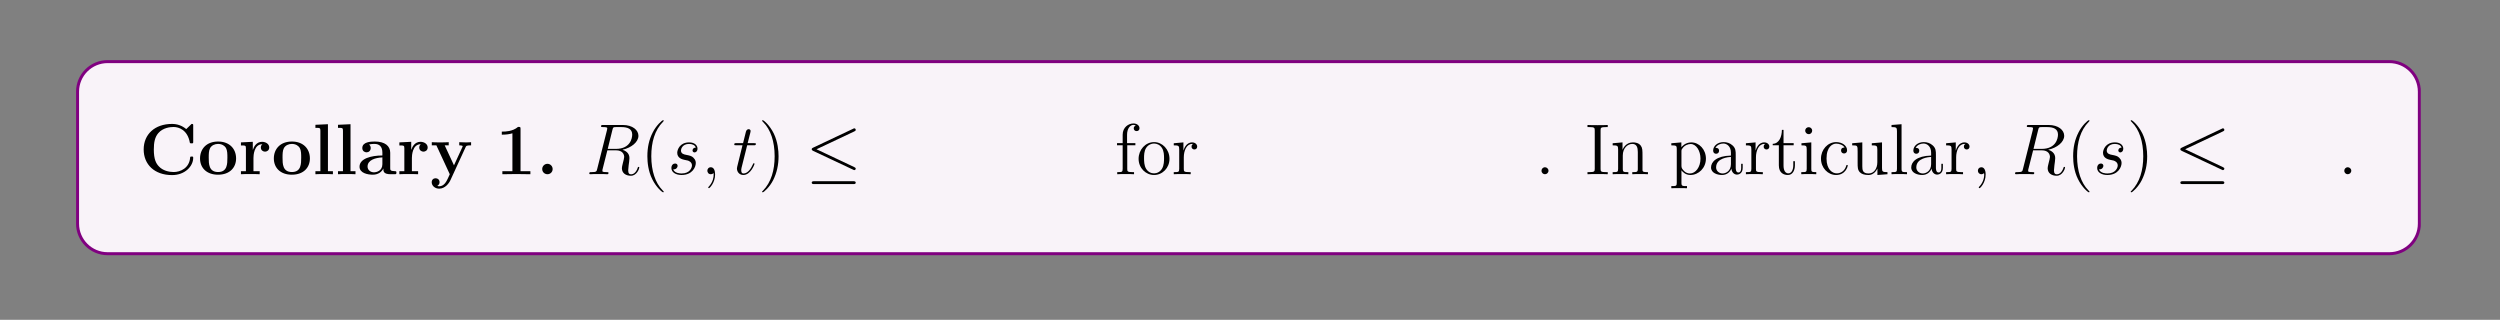 <?xml version="1.0" encoding="UTF-8"?>
<svg xmlns="http://www.w3.org/2000/svg" xmlns:xlink="http://www.w3.org/1999/xlink" width="408.468" height="52.256" viewBox="0 0 408.468 52.256">
<rect x="0" y="0" width="408.468" height="52.256" fill="#808080" stroke="none"/>
<defs>
<g>
<g id="glyph-0-0">
<path d="M 8.828 -2.688 C 8.828 -2.891 8.75 -2.891 8.578 -2.891 C 8.453 -2.891 8.344 -2.891 8.328 -2.766 C 8.219 -0.984 6.703 -0.359 5.641 -0.359 C 4.875 -0.359 3.844 -0.578 3.188 -1.312 C 2.766 -1.766 2.391 -2.422 2.391 -4.047 C 2.391 -5.203 2.562 -6.062 3.125 -6.719 C 3.875 -7.594 5.047 -7.719 5.625 -7.719 C 6.5 -7.719 7.922 -7.219 8.281 -5.141 C 8.312 -5.047 8.406 -5.047 8.547 -5.047 C 8.828 -5.047 8.828 -5.062 8.828 -5.344 L 8.828 -7.922 C 8.828 -8.188 8.828 -8.219 8.562 -8.219 L 7.688 -7.375 C 7.016 -7.938 6.234 -8.219 5.359 -8.219 C 2.547 -8.219 0.734 -6.516 0.734 -4.047 C 0.734 -1.609 2.484 0.141 5.375 0.141 C 7.469 0.141 8.828 -1.297 8.828 -2.688 Z M 8.828 -2.688 "/>
</g>
<g id="glyph-0-1">
<path d="M 6.25 -2.578 C 6.25 -4.172 5.156 -5.344 3.312 -5.344 C 1.391 -5.344 0.359 -4.109 0.359 -2.578 C 0.359 -1.031 1.453 0.078 3.297 0.078 C 5.219 0.078 6.25 -1.094 6.25 -2.578 Z M 4.828 -2.703 C 4.828 -1.719 4.828 -0.359 3.312 -0.359 C 1.781 -0.359 1.781 -1.734 1.781 -2.703 C 1.781 -3.25 1.781 -3.844 2 -4.266 C 2.266 -4.734 2.797 -4.953 3.297 -4.953 C 3.969 -4.953 4.391 -4.625 4.594 -4.297 C 4.828 -3.875 4.828 -3.266 4.828 -2.703 Z M 4.828 -2.703 "/>
</g>
<g id="glyph-0-2">
<path d="M 5.031 -4.375 C 5.031 -4.969 4.422 -5.297 3.859 -5.297 C 2.922 -5.297 2.516 -4.484 2.359 -4 L 2.344 -4 L 2.344 -5.297 L 0.406 -5.203 L 0.406 -4.703 C 1.141 -4.703 1.219 -4.703 1.219 -4.234 L 1.219 -0.5 L 0.406 -0.5 L 0.406 0 C 0.688 -0.031 1.562 -0.031 1.891 -0.031 C 2.234 -0.031 3.188 -0.031 3.469 0 L 3.469 -0.5 L 2.453 -0.5 L 2.453 -2.656 C 2.453 -3.047 2.531 -4.906 3.906 -4.906 C 3.75 -4.781 3.656 -4.578 3.656 -4.375 C 3.656 -3.891 4.047 -3.688 4.344 -3.688 C 4.641 -3.688 5.031 -3.891 5.031 -4.375 Z M 5.031 -4.375 "/>
</g>
<g id="glyph-0-3">
<path d="M 3.375 0 L 3.375 -0.5 L 2.562 -0.5 L 2.562 -8.172 L 0.516 -8.078 L 0.516 -7.578 C 1.25 -7.578 1.328 -7.578 1.328 -7.109 L 1.328 -0.5 L 0.516 -0.5 L 0.516 0 C 0.797 -0.031 1.625 -0.031 1.938 -0.031 C 2.266 -0.031 3.094 -0.031 3.375 0 Z M 3.375 0 "/>
</g>
<g id="glyph-0-4">
<path d="M 6.375 -0.266 C 6.375 -0.5 6.266 -0.5 6.109 -0.5 C 5.359 -0.516 5.359 -0.703 5.359 -0.984 L 5.359 -3.516 C 5.359 -4.609 4.5 -5.344 2.844 -5.344 C 2.172 -5.344 0.797 -5.281 0.797 -4.281 C 0.797 -3.797 1.172 -3.578 1.484 -3.578 C 1.844 -3.578 2.172 -3.828 2.172 -4.281 C 2.172 -4.5 2.094 -4.719 1.891 -4.844 C 2.281 -4.953 2.562 -4.953 2.797 -4.953 C 3.594 -4.953 4.078 -4.5 4.078 -3.531 L 4.078 -3.062 C 2.219 -3.062 0.344 -2.547 0.344 -1.234 C 0.344 -0.172 1.703 0.078 2.516 0.078 C 3.422 0.078 4 -0.422 4.234 -0.938 C 4.234 -0.5 4.234 0 5.438 0 L 6.031 0 C 6.281 0 6.375 0 6.375 -0.266 Z M 4.078 -1.641 C 4.078 -0.531 3.094 -0.312 2.703 -0.312 C 2.125 -0.312 1.656 -0.703 1.656 -1.25 C 1.656 -2.328 2.922 -2.688 4.078 -2.75 Z M 4.078 -1.641 "/>
</g>
<g id="glyph-0-5">
<path d="M 6.703 -4.719 L 6.703 -5.234 C 6.297 -5.203 6.25 -5.203 5.766 -5.203 L 4.766 -5.234 L 4.766 -4.719 C 4.766 -4.719 5.328 -4.719 5.328 -4.578 C 5.328 -4.531 5.297 -4.469 5.281 -4.438 L 3.906 -1.453 L 2.391 -4.719 L 3.047 -4.719 L 3.047 -5.234 C 2.75 -5.203 1.953 -5.203 1.625 -5.203 C 1.281 -5.203 0.594 -5.203 0.281 -5.234 L 0.281 -4.719 L 1.031 -4.719 L 3.219 0 C 3.156 0.141 3 0.484 2.938 0.625 C 2.688 1.156 2.312 1.969 1.484 1.969 C 1.438 1.969 1.297 1.969 1.172 1.891 C 1.188 1.891 1.547 1.75 1.547 1.297 C 1.547 0.906 1.266 0.656 0.906 0.656 C 0.547 0.656 0.266 0.906 0.266 1.312 C 0.266 1.859 0.781 2.359 1.484 2.359 C 2.453 2.359 3.094 1.484 3.328 0.969 L 5.828 -4.469 C 5.906 -4.625 5.953 -4.719 6.703 -4.719 Z M 6.703 -4.719 "/>
</g>
<g id="glyph-0-6">
<path d="M 5.688 0 L 5.688 -0.5 L 4.078 -0.5 L 4.078 -7.391 C 4.078 -7.734 4.047 -7.734 3.672 -7.734 C 2.797 -6.969 1.5 -6.969 1.234 -6.969 L 1.016 -6.969 L 1.016 -6.469 L 1.234 -6.469 C 1.656 -6.469 2.281 -6.531 2.75 -6.688 L 2.75 -0.5 L 1.109 -0.5 L 1.109 0 L 3.391 -0.031 Z M 5.688 0 "/>
</g>
<g id="glyph-0-7">
<path d="M 2.688 -0.844 C 2.688 -1.328 2.297 -1.703 1.844 -1.703 C 1.375 -1.703 0.984 -1.328 0.984 -0.844 C 0.984 -0.359 1.375 0 1.844 0 C 2.297 0 2.688 -0.359 2.688 -0.844 Z M 2.688 -0.844 "/>
</g>
<g id="glyph-1-0">
<path d="M 4.328 -7.25 C 4.438 -7.688 4.484 -7.703 4.953 -7.703 L 5.797 -7.703 C 6.812 -7.703 7.562 -7.406 7.562 -6.484 C 7.562 -5.875 7.25 -4.141 4.891 -4.141 L 3.562 -4.141 Z M 5.969 -4 C 7.438 -4.328 8.578 -5.266 8.578 -6.281 C 8.578 -7.203 7.641 -8.047 6.016 -8.047 L 2.812 -8.047 C 2.578 -8.047 2.469 -8.047 2.469 -7.828 C 2.469 -7.703 2.562 -7.703 2.781 -7.703 C 3.484 -7.703 3.484 -7.609 3.484 -7.484 C 3.484 -7.453 3.484 -7.391 3.438 -7.203 L 1.844 -0.875 C 1.75 -0.453 1.719 -0.344 0.906 -0.344 C 0.641 -0.344 0.547 -0.344 0.547 -0.125 C 0.547 0 0.688 0 0.719 0 C 0.938 0 1.172 -0.031 1.406 -0.031 L 2.797 -0.031 C 3 -0.031 3.25 0 3.469 0 C 3.562 0 3.688 0 3.688 -0.219 C 3.688 -0.344 3.578 -0.344 3.406 -0.344 C 2.688 -0.344 2.688 -0.438 2.688 -0.547 C 2.688 -0.562 2.688 -0.641 2.703 -0.75 L 3.5 -3.906 L 4.906 -3.906 C 6.031 -3.906 6.25 -3.203 6.25 -2.812 C 6.25 -2.641 6.125 -2.172 6.047 -1.875 C 5.922 -1.328 5.875 -1.203 5.875 -0.984 C 5.875 -0.141 6.562 0.25 7.344 0.25 C 8.312 0.25 8.719 -0.922 8.719 -1.078 C 8.719 -1.172 8.656 -1.203 8.594 -1.203 C 8.5 -1.203 8.469 -1.125 8.453 -1.031 C 8.172 -0.203 7.688 0.016 7.391 0.016 C 7.094 0.016 6.906 -0.125 6.906 -0.641 C 6.906 -0.938 7.047 -2 7.062 -2.062 C 7.109 -2.5 7.109 -2.547 7.109 -2.641 C 7.109 -3.5 6.422 -3.859 5.969 -4 Z M 5.969 -4 "/>
</g>
<g id="glyph-1-1">
<path d="M 2.688 -2.359 C 2.891 -2.328 3.203 -2.25 3.281 -2.234 C 3.422 -2.188 3.953 -2 3.953 -1.438 C 3.953 -1.078 3.625 -0.125 2.266 -0.125 C 2.016 -0.125 1.125 -0.156 0.891 -0.797 C 1.359 -0.75 1.609 -1.109 1.609 -1.359 C 1.609 -1.609 1.438 -1.75 1.203 -1.75 C 0.938 -1.75 0.594 -1.547 0.594 -1.016 C 0.594 -0.312 1.312 0.125 2.25 0.125 C 4.047 0.125 4.578 -1.203 4.578 -1.812 C 4.578 -1.984 4.578 -2.328 4.188 -2.703 C 3.906 -2.984 3.609 -3.047 2.984 -3.172 C 2.656 -3.234 2.156 -3.344 2.156 -3.875 C 2.156 -4.109 2.375 -4.953 3.484 -4.953 C 3.984 -4.953 4.469 -4.766 4.578 -4.344 C 4.062 -4.344 4.047 -3.906 4.047 -3.891 C 4.047 -3.641 4.266 -3.562 4.375 -3.562 C 4.531 -3.562 4.859 -3.703 4.859 -4.188 C 4.859 -4.688 4.422 -5.203 3.5 -5.203 C 1.953 -5.203 1.547 -3.984 1.547 -3.5 C 1.547 -2.609 2.422 -2.422 2.688 -2.359 Z M 2.688 -2.359 "/>
</g>
<g id="glyph-1-2">
<path d="M 2.297 0.047 C 2.297 -0.641 2.078 -1.141 1.594 -1.141 C 1.219 -1.141 1.031 -0.844 1.031 -0.578 C 1.031 -0.312 1.203 0 1.609 0 C 1.75 0 1.891 -0.047 1.984 -0.156 C 2.016 -0.172 2.031 -0.172 2.031 -0.172 C 2.062 -0.172 2.062 -0.016 2.062 0.047 C 2.062 0.438 1.984 1.203 1.312 1.969 C 1.172 2.109 1.172 2.125 1.172 2.156 C 1.172 2.219 1.234 2.281 1.297 2.281 C 1.391 2.281 2.297 1.406 2.297 0.047 Z M 2.297 0.047 "/>
</g>
<g id="glyph-1-3">
<path d="M 2.375 -4.734 L 3.453 -4.734 C 3.672 -4.734 3.797 -4.734 3.797 -4.953 C 3.797 -5.078 3.719 -5.078 3.484 -5.078 L 2.453 -5.078 L 2.891 -6.797 C 2.938 -6.969 2.938 -6.984 2.938 -7.062 C 2.938 -7.25 2.781 -7.359 2.625 -7.359 C 2.531 -7.359 2.266 -7.328 2.172 -6.953 L 1.703 -5.078 L 0.594 -5.078 C 0.359 -5.078 0.266 -5.078 0.266 -4.859 C 0.266 -4.734 0.344 -4.734 0.562 -4.734 L 1.609 -4.734 L 0.844 -1.625 C 0.75 -1.219 0.703 -1.094 0.703 -0.938 C 0.703 -0.391 1.094 0.125 1.75 0.125 C 2.938 0.125 3.578 -1.609 3.578 -1.688 C 3.578 -1.75 3.531 -1.797 3.469 -1.797 C 3.438 -1.797 3.391 -1.797 3.375 -1.75 C 3.359 -1.734 3.344 -1.719 3.266 -1.531 C 3.016 -0.938 2.469 -0.125 1.797 -0.125 C 1.438 -0.125 1.406 -0.406 1.406 -0.672 C 1.406 -0.688 1.406 -0.906 1.453 -1.047 Z M 2.375 -4.734 "/>
</g>
<g id="glyph-2-0">
<path d="M 3.828 2.859 C 3.828 2.828 3.828 2.797 3.625 2.609 C 2.453 1.406 1.797 -0.531 1.797 -2.938 C 1.797 -5.219 2.344 -7.188 3.719 -8.578 C 3.828 -8.688 3.828 -8.703 3.828 -8.734 C 3.828 -8.812 3.766 -8.828 3.719 -8.828 C 3.562 -8.828 2.609 -7.984 2.031 -6.828 C 1.422 -5.641 1.156 -4.375 1.156 -2.938 C 1.156 -1.891 1.312 -0.484 1.938 0.781 C 2.625 2.188 3.594 2.953 3.719 2.953 C 3.766 2.953 3.828 2.938 3.828 2.859 Z M 3.828 2.859 "/>
</g>
<g id="glyph-2-1">
<path d="M 3.328 -2.938 C 3.328 -3.828 3.203 -5.297 2.547 -6.656 C 1.844 -8.062 0.891 -8.828 0.75 -8.828 C 0.703 -8.828 0.641 -8.812 0.641 -8.734 C 0.641 -8.703 0.641 -8.688 0.844 -8.484 C 2.031 -7.297 2.688 -5.344 2.688 -2.938 C 2.688 -0.656 2.125 1.312 0.766 2.703 C 0.641 2.797 0.641 2.828 0.641 2.859 C 0.641 2.938 0.703 2.953 0.75 2.953 C 0.906 2.953 1.875 2.109 2.453 0.953 C 3.047 -0.25 3.328 -1.516 3.328 -2.938 Z M 3.328 -2.938 "/>
</g>
<g id="glyph-2-2">
<path d="M 5.188 -1.984 L 4.922 -1.984 C 4.891 -1.781 4.797 -1.125 4.672 -0.938 C 4.594 -0.844 3.922 -0.844 3.562 -0.844 L 1.391 -0.844 C 1.703 -1.109 2.422 -1.859 2.734 -2.141 C 4.531 -3.797 5.188 -4.406 5.188 -5.578 C 5.188 -6.922 4.109 -7.828 2.75 -7.828 C 1.375 -7.828 0.578 -6.672 0.578 -5.656 C 0.578 -5.047 1.094 -5.047 1.125 -5.047 C 1.375 -5.047 1.688 -5.234 1.688 -5.609 C 1.688 -5.938 1.453 -6.156 1.125 -6.156 C 1.031 -6.156 1 -6.156 0.969 -6.156 C 1.188 -6.953 1.828 -7.5 2.594 -7.5 C 3.594 -7.5 4.203 -6.656 4.203 -5.578 C 4.203 -4.578 3.625 -3.703 2.953 -2.938 L 0.578 -0.281 L 0.578 0 L 4.875 0 Z M 5.188 -1.984 "/>
</g>
<g id="glyph-3-0">
<path d="M 7.953 -7 C 8.078 -7.062 8.172 -7.109 8.172 -7.25 C 8.172 -7.391 8.078 -7.5 7.938 -7.5 C 7.875 -7.5 7.781 -7.453 7.734 -7.422 L 1.219 -4.344 C 1.016 -4.25 0.984 -4.172 0.984 -4.078 C 0.984 -3.969 1.047 -3.891 1.219 -3.812 L 7.734 -0.75 C 7.875 -0.672 7.906 -0.672 7.938 -0.672 C 8.062 -0.672 8.172 -0.781 8.172 -0.906 C 8.172 -1.016 8.125 -1.078 7.922 -1.172 L 1.766 -4.078 Z M 7.766 1.609 C 7.969 1.609 8.172 1.609 8.172 1.375 C 8.172 1.141 7.922 1.141 7.75 1.141 L 1.406 1.141 C 1.219 1.141 0.984 1.141 0.984 1.375 C 0.984 1.609 1.188 1.609 1.391 1.609 Z M 7.766 1.609 "/>
</g>
<g id="glyph-3-1">
<path d="M 7.938 -3.812 C 8.109 -3.891 8.172 -3.969 8.172 -4.078 C 8.172 -4.188 8.125 -4.266 7.938 -4.344 L 1.453 -7.406 C 1.281 -7.5 1.234 -7.5 1.219 -7.5 C 1.078 -7.5 0.984 -7.391 0.984 -7.25 C 0.984 -7.109 1.078 -7.062 1.203 -7 L 7.391 -4.094 L 1.219 -1.172 C 0.984 -1.078 0.984 -0.984 0.984 -0.906 C 0.984 -0.781 1.078 -0.672 1.219 -0.672 C 1.25 -0.672 1.266 -0.672 1.422 -0.75 Z M 7.766 1.609 C 7.969 1.609 8.172 1.609 8.172 1.375 C 8.172 1.141 7.922 1.141 7.75 1.141 L 1.406 1.141 C 1.219 1.141 0.984 1.141 0.984 1.375 C 0.984 1.609 1.188 1.609 1.391 1.609 Z M 7.766 1.609 "/>
</g>
<g id="glyph-4-0">
<path d="M 4.859 13.531 C 4.859 13.484 4.844 13.469 4.812 13.438 C 4.281 12.859 3.469 11.906 2.984 9.984 C 2.703 8.906 2.609 7.688 2.609 6.594 C 2.609 3.5 3.344 1.328 4.766 -0.203 C 4.859 -0.312 4.859 -0.328 4.859 -0.359 C 4.859 -0.469 4.766 -0.469 4.719 -0.469 C 4.547 -0.469 3.906 0.234 3.766 0.406 C 2.562 1.844 1.797 3.953 1.797 6.578 C 1.797 8.266 2.078 10.625 3.625 12.625 C 3.75 12.766 4.516 13.656 4.719 13.656 C 4.766 13.656 4.859 13.656 4.859 13.531 Z M 4.859 13.531 "/>
</g>
<g id="glyph-4-1">
<path d="M 3.594 6.594 C 3.594 4.922 3.297 2.562 1.75 0.562 C 1.641 0.422 0.875 -0.469 0.656 -0.469 C 0.594 -0.469 0.516 -0.453 0.516 -0.359 C 0.516 -0.312 0.547 -0.266 0.594 -0.234 C 1.156 0.375 1.922 1.328 2.406 3.203 C 2.672 4.281 2.781 5.484 2.781 6.578 C 2.781 7.781 2.672 8.984 2.375 10.125 C 1.922 11.781 1.219 12.719 0.625 13.391 C 0.516 13.484 0.516 13.516 0.516 13.531 C 0.516 13.625 0.594 13.656 0.656 13.656 C 0.844 13.656 1.484 12.938 1.625 12.766 C 2.828 11.344 3.594 9.219 3.594 6.594 Z M 3.594 6.594 "/>
</g>
<g id="glyph-5-0">
<path d="M 3.172 -2.953 C 2.984 -2.922 2.828 -2.781 2.828 -2.578 C 2.828 -2.438 2.922 -2.344 3.094 -2.344 C 3.203 -2.344 3.453 -2.422 3.453 -2.781 C 3.453 -3.266 2.938 -3.469 2.453 -3.469 C 1.406 -3.469 1.062 -2.719 1.062 -2.312 C 1.062 -2.234 1.062 -1.953 1.359 -1.734 C 1.547 -1.594 1.672 -1.578 2.078 -1.5 C 2.359 -1.438 2.812 -1.359 2.812 -0.953 C 2.812 -0.75 2.656 -0.484 2.438 -0.344 C 2.141 -0.156 1.766 -0.141 1.641 -0.141 C 1.453 -0.141 0.906 -0.172 0.719 -0.484 C 1.109 -0.5 1.172 -0.828 1.172 -0.922 C 1.172 -1.156 0.953 -1.203 0.859 -1.203 C 0.734 -1.203 0.422 -1.109 0.422 -0.688 C 0.422 -0.219 0.906 0.078 1.641 0.078 C 3 0.078 3.297 -0.891 3.297 -1.219 C 3.297 -1.922 2.516 -2.078 2.234 -2.125 C 1.859 -2.203 1.547 -2.25 1.547 -2.578 C 1.547 -2.734 1.688 -3.25 2.438 -3.25 C 2.75 -3.25 3.047 -3.156 3.172 -2.953 Z M 3.172 -2.953 "/>
</g>
<g id="glyph-5-1">
<path d="M 1.734 -3.125 L 2.5 -3.125 C 2.656 -3.125 2.75 -3.125 2.75 -3.281 C 2.75 -3.391 2.656 -3.391 2.516 -3.391 L 1.797 -3.391 L 2.078 -4.5 C 2.109 -4.625 2.109 -4.656 2.109 -4.672 C 2.109 -4.828 1.984 -4.906 1.859 -4.906 C 1.594 -4.906 1.531 -4.703 1.453 -4.344 L 1.203 -3.391 L 0.453 -3.391 C 0.297 -3.391 0.203 -3.391 0.203 -3.234 C 0.203 -3.125 0.297 -3.125 0.438 -3.125 L 1.141 -3.125 L 0.672 -1.234 C 0.625 -1.047 0.547 -0.766 0.547 -0.656 C 0.547 -0.188 0.938 0.078 1.359 0.078 C 2.188 0.078 2.672 -1.031 2.672 -1.125 C 2.672 -1.203 2.594 -1.219 2.547 -1.219 C 2.469 -1.219 2.453 -1.188 2.406 -1.078 C 2.25 -0.703 1.859 -0.141 1.375 -0.141 C 1.203 -0.141 1.109 -0.25 1.109 -0.516 C 1.109 -0.656 1.141 -0.75 1.156 -0.844 Z M 1.734 -3.125 "/>
</g>
<g id="glyph-6-0">
<path d="M 3.422 -1.781 L 5.734 -1.781 C 5.844 -1.781 6.016 -1.781 6.016 -1.969 C 6.016 -2.141 5.844 -2.141 5.734 -2.141 L 3.422 -2.141 L 3.422 -4.469 C 3.422 -4.578 3.422 -4.75 3.25 -4.75 C 3.062 -4.75 3.062 -4.578 3.062 -4.469 L 3.062 -2.141 L 0.75 -2.141 C 0.641 -2.141 0.469 -2.141 0.469 -1.969 C 0.469 -1.781 0.641 -1.781 0.75 -1.781 L 3.062 -1.781 L 3.062 0.531 C 3.062 0.641 3.062 0.812 3.25 0.812 C 3.422 0.812 3.422 0.641 3.422 0.531 Z M 3.422 -1.781 "/>
</g>
<g id="glyph-6-1">
<path d="M 2.219 -1.609 C 2.344 -1.719 2.672 -1.984 2.797 -2.094 C 3.281 -2.531 3.75 -2.969 3.75 -3.688 C 3.75 -4.625 2.969 -5.219 1.984 -5.219 C 1.031 -5.219 0.422 -4.516 0.422 -3.812 C 0.422 -3.422 0.719 -3.375 0.828 -3.375 C 1 -3.375 1.234 -3.484 1.234 -3.781 C 1.234 -4.203 0.844 -4.203 0.75 -4.203 C 0.984 -4.766 1.516 -4.969 1.891 -4.969 C 2.625 -4.969 3 -4.344 3 -3.688 C 3 -2.875 2.422 -2.266 1.5 -1.328 L 0.516 -0.297 C 0.422 -0.219 0.422 -0.203 0.422 0 L 3.516 0 L 3.75 -1.406 L 3.5 -1.406 C 3.484 -1.25 3.422 -0.859 3.328 -0.703 C 3.281 -0.641 2.688 -0.641 2.547 -0.641 L 1.156 -0.641 Z M 2.219 -1.609 "/>
</g>
<g id="glyph-6-2">
<path d="M 2.469 -5 C 2.469 -5.219 2.453 -5.219 2.234 -5.219 C 1.922 -4.906 1.5 -4.719 0.75 -4.719 L 0.75 -4.469 C 0.969 -4.469 1.391 -4.469 1.844 -4.672 L 1.844 -0.641 C 1.844 -0.359 1.828 -0.266 1.078 -0.266 L 0.797 -0.266 L 0.797 0 C 1.125 -0.031 1.797 -0.031 2.156 -0.031 C 2.5 -0.031 3.188 -0.031 3.516 0 L 3.516 -0.266 L 3.234 -0.266 C 2.484 -0.266 2.469 -0.359 2.469 -0.641 Z M 2.469 -5 "/>
</g>
<g id="glyph-7-0">
<path d="M 5.5 -1.781 C 5.625 -1.781 5.797 -1.781 5.797 -1.969 C 5.797 -2.141 5.625 -2.141 5.5 -2.141 L 0.984 -2.141 C 0.859 -2.141 0.688 -2.141 0.688 -1.969 C 0.688 -1.781 0.859 -1.781 0.984 -1.781 Z M 5.5 -1.781 "/>
</g>
<g id="glyph-8-0">
<path d="M 4.031 -7.516 C 4.031 -7.953 3.609 -8.297 3.047 -8.297 C 2.219 -8.297 1.281 -7.656 1.281 -6.453 L 1.281 -5.078 L 0.359 -5.078 L 0.359 -4.734 L 1.281 -4.734 L 1.281 -0.875 C 1.281 -0.344 1.156 -0.344 0.391 -0.344 L 0.391 0 C 0.719 -0.031 1.359 -0.031 1.719 -0.031 C 2.031 -0.031 2.875 -0.031 3.141 0 L 3.141 -0.344 L 2.906 -0.344 C 2.047 -0.344 2.031 -0.469 2.031 -0.891 L 2.031 -4.734 L 3.359 -4.734 L 3.359 -5.078 L 2 -5.078 L 2 -6.453 C 2 -7.516 2.547 -8.062 3.031 -8.062 C 3.125 -8.062 3.297 -8.031 3.438 -7.969 C 3.391 -7.953 3.094 -7.844 3.094 -7.5 C 3.094 -7.234 3.281 -7.047 3.562 -7.047 C 3.844 -7.047 4.031 -7.234 4.031 -7.516 Z M 4.031 -7.516 "/>
</g>
<g id="glyph-8-1">
<path d="M 5.406 -2.516 C 5.406 -4.047 4.25 -5.25 2.891 -5.25 C 1.469 -5.25 0.359 -4 0.359 -2.516 C 0.359 -1.016 1.531 0.125 2.875 0.125 C 4.266 0.125 5.406 -1.031 5.406 -2.516 Z M 4.516 -2.625 C 4.516 -2.219 4.516 -1.484 4.203 -0.938 C 3.875 -0.359 3.328 -0.141 2.891 -0.141 C 2.453 -0.141 1.922 -0.328 1.578 -0.906 C 1.266 -1.438 1.25 -2.125 1.25 -2.625 C 1.25 -3.078 1.25 -3.797 1.609 -4.328 C 1.938 -4.828 2.469 -5.016 2.875 -5.016 C 3.328 -5.016 3.828 -4.812 4.141 -4.344 C 4.516 -3.812 4.516 -3.062 4.516 -2.625 Z M 4.516 -2.625 "/>
</g>
<g id="glyph-8-2">
<path d="M 4.156 -4.516 C 4.156 -4.859 3.844 -5.203 3.328 -5.203 C 2.328 -5.203 1.984 -4.109 1.922 -3.891 L 1.906 -3.891 L 1.906 -5.203 L 0.328 -5.062 L 0.328 -4.719 C 1.125 -4.719 1.219 -4.641 1.219 -4.062 L 1.219 -0.875 C 1.219 -0.344 1.094 -0.344 0.328 -0.344 L 0.328 0 C 0.656 -0.031 1.312 -0.031 1.656 -0.031 C 1.984 -0.031 2.812 -0.031 3.094 0 L 3.094 -0.344 L 2.844 -0.344 C 1.984 -0.344 1.969 -0.469 1.969 -0.891 L 1.969 -2.75 C 1.969 -3.891 2.438 -4.953 3.344 -4.953 C 3.438 -4.953 3.469 -4.953 3.516 -4.953 C 3.422 -4.906 3.234 -4.828 3.234 -4.516 C 3.234 -4.172 3.5 -4.047 3.688 -4.047 C 3.922 -4.047 4.156 -4.188 4.156 -4.516 Z M 4.156 -4.516 "/>
</g>
<g id="glyph-8-3">
<path d="M 5.578 -1.047 L 5.578 -1.703 L 5.328 -1.703 L 5.328 -1.047 C 5.328 -0.375 5.047 -0.281 4.875 -0.281 C 4.438 -0.281 4.438 -0.906 4.438 -1.078 L 4.438 -3.141 C 4.438 -3.781 4.438 -4.25 3.906 -4.719 C 3.5 -5.094 2.969 -5.25 2.453 -5.25 C 1.484 -5.25 0.75 -4.625 0.75 -3.859 C 0.75 -3.516 0.969 -3.344 1.234 -3.344 C 1.516 -3.344 1.719 -3.547 1.719 -3.828 C 1.719 -4.312 1.297 -4.312 1.125 -4.312 C 1.391 -4.812 1.953 -5.016 2.422 -5.016 C 2.969 -5.016 3.656 -4.578 3.656 -3.516 L 3.656 -3.047 C 1.297 -3 0.406 -2.016 0.406 -1.109 C 0.406 -0.172 1.484 0.125 2.203 0.125 C 2.984 0.125 3.516 -0.359 3.734 -0.922 C 3.781 -0.359 4.141 0.062 4.656 0.062 C 4.906 0.062 5.578 -0.109 5.578 -1.047 Z M 3.656 -1.656 C 3.656 -0.5 2.797 -0.125 2.297 -0.125 C 1.719 -0.125 1.234 -0.547 1.234 -1.109 C 1.234 -2.656 3.234 -2.797 3.656 -2.828 Z M 3.656 -1.656 "/>
</g>
<g id="glyph-8-4">
<path d="M 2.922 0 L 2.922 -0.344 C 2.172 -0.344 2.031 -0.344 2.031 -0.875 L 2.031 -8.172 L 0.391 -8.047 L 0.391 -7.703 C 1.188 -7.703 1.281 -7.625 1.281 -7.047 L 1.281 -0.875 C 1.281 -0.344 1.156 -0.344 0.391 -0.344 L 0.391 0 C 0.719 -0.031 1.297 -0.031 1.656 -0.031 C 2 -0.031 2.594 -0.031 2.922 0 Z M 2.922 0 "/>
</g>
<g id="glyph-8-5">
<path d="M 2.172 -0.578 C 2.172 -0.891 1.891 -1.141 1.609 -1.141 C 1.266 -1.141 1.031 -0.875 1.031 -0.578 C 1.031 -0.219 1.312 0 1.594 0 C 1.906 0 2.172 -0.25 2.172 -0.578 Z M 2.172 -0.578 "/>
</g>
<g id="glyph-8-6">
<path d="M 3.734 0 L 3.734 -0.344 L 3.469 -0.344 C 2.594 -0.344 2.562 -0.453 2.562 -0.891 L 2.562 -7.156 C 2.562 -7.594 2.594 -7.703 3.469 -7.703 L 3.734 -7.703 L 3.734 -8.047 C 3.453 -8.016 2.438 -8.016 2.078 -8.016 C 1.734 -8.016 0.703 -8.016 0.422 -8.047 L 0.422 -7.703 L 0.688 -7.703 C 1.562 -7.703 1.609 -7.594 1.609 -7.156 L 1.609 -0.891 C 1.609 -0.453 1.562 -0.344 0.688 -0.344 L 0.422 -0.344 L 0.422 0 C 0.703 -0.031 1.719 -0.031 2.078 -0.031 C 2.422 -0.031 3.453 -0.031 3.734 0 Z M 3.734 0 "/>
</g>
<g id="glyph-8-7">
<path d="M 6.141 0 L 6.141 -0.344 C 5.547 -0.344 5.25 -0.344 5.25 -0.688 L 5.25 -2.859 C 5.25 -3.953 5.25 -4.281 4.969 -4.672 C 4.625 -5.125 4.078 -5.203 3.672 -5.203 C 2.531 -5.203 2.078 -4.219 1.984 -3.984 L 1.984 -5.203 L 0.375 -5.062 L 0.375 -4.719 C 1.172 -4.719 1.266 -4.641 1.266 -4.062 L 1.266 -0.875 C 1.266 -0.344 1.141 -0.344 0.375 -0.344 L 0.375 0 C 0.688 -0.031 1.312 -0.031 1.656 -0.031 C 1.984 -0.031 2.625 -0.031 2.938 0 L 2.938 -0.344 C 2.172 -0.344 2.031 -0.344 2.031 -0.875 L 2.031 -3.062 C 2.031 -4.297 2.844 -4.953 3.578 -4.953 C 4.312 -4.953 4.484 -4.359 4.484 -3.641 L 4.484 -0.875 C 4.484 -0.344 4.344 -0.344 3.578 -0.344 L 3.578 0 C 3.891 -0.031 4.531 -0.031 4.859 -0.031 C 5.203 -0.031 5.828 -0.031 6.141 0 Z M 6.141 0 "/>
</g>
<g id="glyph-8-8">
<path d="M 5.984 -2.547 C 5.984 -4.047 4.875 -5.203 3.594 -5.203 C 2.562 -5.203 2 -4.453 1.969 -4.406 L 1.969 -5.203 L 0.328 -5.062 L 0.328 -4.719 C 1.156 -4.719 1.219 -4.641 1.219 -4.125 L 1.219 1.406 C 1.219 1.938 1.094 1.938 0.328 1.938 L 0.328 2.281 C 0.641 2.266 1.266 2.266 1.609 2.266 C 1.938 2.266 2.578 2.266 2.891 2.281 L 2.891 1.938 C 2.125 1.938 1.984 1.938 1.984 1.406 L 1.984 -0.641 C 2.203 -0.344 2.688 0.125 3.438 0.125 C 4.797 0.125 5.984 -1.031 5.984 -2.547 Z M 5.094 -2.547 C 5.094 -1.141 4.281 -0.125 3.375 -0.125 C 3.016 -0.125 2.672 -0.266 2.438 -0.5 C 2.172 -0.766 1.984 -1 1.984 -1.328 L 1.984 -3.766 C 1.984 -3.984 1.984 -4 2.125 -4.188 C 2.469 -4.719 3.047 -4.938 3.5 -4.938 C 4.375 -4.938 5.094 -3.859 5.094 -2.547 Z M 5.094 -2.547 "/>
</g>
<g id="glyph-8-9">
<path d="M 3.844 -1.453 L 3.844 -2.125 L 3.578 -2.125 L 3.578 -1.484 C 3.578 -0.641 3.234 -0.141 2.781 -0.141 C 1.984 -0.141 1.984 -1.234 1.984 -1.438 L 1.984 -4.734 L 3.641 -4.734 L 3.641 -5.078 L 1.984 -5.078 L 1.984 -7.25 L 1.719 -7.25 C 1.703 -6.141 1.281 -5 0.219 -4.969 L 0.219 -4.734 L 1.219 -4.734 L 1.219 -1.453 C 1.219 -0.156 2.078 0.125 2.703 0.125 C 3.453 0.125 3.844 -0.609 3.844 -1.453 Z M 3.844 -1.453 "/>
</g>
<g id="glyph-8-10">
<path d="M 2.844 0 L 2.844 -0.344 C 2.078 -0.344 2.031 -0.406 2.031 -0.859 L 2.031 -5.203 L 0.422 -5.062 L 0.422 -4.719 C 1.172 -4.719 1.281 -4.656 1.281 -4.078 L 1.281 -0.875 C 1.281 -0.344 1.156 -0.344 0.391 -0.344 L 0.391 0 C 0.719 -0.031 1.281 -0.031 1.625 -0.031 C 1.75 -0.031 2.438 -0.031 2.844 0 Z M 2.172 -7.109 C 2.172 -7.469 1.891 -7.688 1.609 -7.688 C 1.281 -7.688 1.031 -7.438 1.031 -7.109 C 1.031 -6.812 1.297 -6.547 1.609 -6.547 C 1.953 -6.547 2.172 -6.828 2.172 -7.109 Z M 2.172 -7.109 "/>
</g>
<g id="glyph-8-11">
<path d="M 4.781 -1.406 C 4.781 -1.516 4.703 -1.516 4.672 -1.516 C 4.562 -1.516 4.547 -1.469 4.516 -1.328 C 4.25 -0.5 3.609 -0.141 2.984 -0.141 C 2.266 -0.141 1.312 -0.766 1.312 -2.562 C 1.312 -4.516 2.312 -5 2.891 -5 C 3.344 -5 4 -4.812 4.266 -4.359 C 4.125 -4.359 3.688 -4.359 3.688 -3.875 C 3.688 -3.594 3.891 -3.391 4.172 -3.391 C 4.438 -3.391 4.672 -3.562 4.672 -3.906 C 4.672 -4.688 3.844 -5.25 2.891 -5.25 C 1.516 -5.25 0.406 -4.031 0.406 -2.547 C 0.406 -1.031 1.547 0.125 2.875 0.125 C 4.438 0.125 4.781 -1.297 4.781 -1.406 Z M 4.781 -1.406 "/>
</g>
<g id="glyph-8-12">
<path d="M 6.141 0 L 6.141 -0.344 C 5.344 -0.344 5.25 -0.422 5.25 -1 L 5.25 -5.203 L 3.578 -5.062 L 3.578 -4.719 C 4.375 -4.719 4.484 -4.641 4.484 -4.062 L 4.484 -1.953 C 4.484 -0.953 3.953 -0.125 3.062 -0.125 C 2.094 -0.125 2.031 -0.672 2.031 -1.297 L 2.031 -5.203 L 0.375 -5.062 L 0.375 -4.719 C 1.266 -4.719 1.266 -4.688 1.266 -3.641 L 1.266 -1.875 C 1.266 -1.141 1.266 -0.719 1.625 -0.328 C 1.906 -0.031 2.391 0.125 3 0.125 C 3.188 0.125 3.562 0.125 3.969 -0.219 C 4.312 -0.5 4.5 -0.938 4.5 -0.938 L 4.5 0.125 Z M 6.141 0 "/>
</g>
<g id="glyph-8-13">
<path d="M 2.297 0.047 C 2.297 -0.688 2.047 -1.141 1.594 -1.141 C 1.25 -1.141 1.031 -0.891 1.031 -0.578 C 1.031 -0.266 1.25 0 1.609 0 C 1.781 0 1.906 -0.078 1.984 -0.141 C 2.016 -0.172 2.031 -0.172 2.031 -0.172 C 2.031 -0.172 2.062 -0.016 2.062 0.047 C 2.062 0.797 1.75 1.516 1.234 2.047 C 1.188 2.078 1.172 2.109 1.172 2.156 C 1.172 2.219 1.234 2.281 1.297 2.281 C 1.406 2.281 2.297 1.406 2.297 0.047 Z M 2.297 0.047 "/>
</g>
</g>
<clipPath id="clip-0">
<path clip-rule="nonzero" d="M 12.43 10 L 395.523 10 L 395.523 41.699 L 12.43 41.699 Z M 12.43 10 "/>
</clipPath>
<clipPath id="clip-1">
<path clip-rule="nonzero" d="M 12.672 36.543 L 12.672 14.98 C 12.672 12.266 14.871 10.066 17.586 10.066 L 390.363 10.066 C 393.078 10.066 395.277 12.266 395.277 14.98 L 395.277 36.543 C 395.277 39.254 393.078 41.453 390.363 41.453 L 17.586 41.453 C 14.871 41.453 12.672 39.254 12.672 36.543 Z M 12.672 36.543 "/>
</clipPath>
<clipPath id="clip-2">
<path clip-rule="nonzero" d="M 12.43 9.82 L 395.523 9.82 L 395.523 41.699 L 12.43 41.699 Z M 12.43 9.82 "/>
</clipPath>
</defs>
<g clip-path="url(#clip-0)">
<g clip-path="url(#clip-1)">
<path fill-rule="nonzero" fill="rgb(97.499%, 95%, 97.499%)" fill-opacity="1" d="M 12.672 36.543 L 12.672 14.98 C 12.672 12.266 14.871 10.066 17.586 10.066 L 390.363 10.066 C 393.078 10.066 395.277 12.266 395.277 14.98 L 395.277 36.543 C 395.277 39.254 393.078 41.453 390.363 41.453 L 17.586 41.453 C 14.871 41.453 12.672 39.254 12.672 36.543 Z M 12.672 36.543 "/>
</g>
</g>
<g clip-path="url(#clip-2)">
<path fill="none" stroke-width="0.498" stroke-linecap="butt" stroke-linejoin="miter" stroke="rgb(50%, 0%, 50%)" stroke-opacity="1" stroke-miterlimit="10" d="M 0.247 5.23 L 0.247 27.099 C 0.247 29.853 2.478 32.083 5.232 32.083 L 383.316 32.083 C 386.07 32.083 388.3 29.853 388.3 27.099 L 388.3 5.23 C 388.3 2.48 386.07 0.25 383.316 0.25 L 5.232 0.25 C 2.478 0.25 0.247 2.48 0.247 5.23 Z M 0.247 5.23 " transform="matrix(0.986, 0, 0, -0.986, 12.428, 41.699)"/>
</g>
<g fill="rgb(0%, 0%, 0%)" fill-opacity="1">
<use xlink:href="#glyph-0-0" x="22.741" y="28.467"/>
<use xlink:href="#glyph-0-1" x="32.324" y="28.467"/>
<use xlink:href="#glyph-0-2" x="38.96" y="28.467"/>
<use xlink:href="#glyph-0-1" x="44.383" y="28.467"/>
<use xlink:href="#glyph-0-3" x="51.019" y="28.467"/>
<use xlink:href="#glyph-0-3" x="54.708" y="28.467"/>
<use xlink:href="#glyph-0-4" x="58.398" y="28.467"/>
<use xlink:href="#glyph-0-2" x="64.845" y="28.467"/>
<use xlink:href="#glyph-0-5" x="70.268" y="28.467"/>
</g>
<g fill="rgb(0%, 0%, 0%)" fill-opacity="1">
<use xlink:href="#glyph-0-6" x="80.971" y="28.467"/>
<use xlink:href="#glyph-0-7" x="87.607" y="28.467"/>
</g>
<g fill="rgb(0%, 0%, 0%)" fill-opacity="1">
<use xlink:href="#glyph-1-0" x="95.734" y="28.467"/>
</g>
<g fill="rgb(0%, 0%, 0%)" fill-opacity="1">
<use xlink:href="#glyph-2-0" x="104.616" y="28.467"/>
</g>
<g fill="rgb(0%, 0%, 0%)" fill-opacity="1">
<use xlink:href="#glyph-1-1" x="109.104" y="28.467"/>
<use xlink:href="#glyph-1-2" x="114.541" y="28.467"/>
</g>
<g fill="rgb(0%, 0%, 0%)" fill-opacity="1">
<use xlink:href="#glyph-1-3" x="119.704" y="28.467"/>
</g>
<g fill="rgb(0%, 0%, 0%)" fill-opacity="1">
<use xlink:href="#glyph-2-1" x="123.879" y="28.467"/>
</g>
<g fill="rgb(0%, 0%, 0%)" fill-opacity="1">
<use xlink:href="#glyph-3-0" x="131.642" y="28.467"/>
</g>
<g fill="rgb(97.499%, 95%, 97.499%)" fill-opacity="1">
<use xlink:href="#glyph-4-0" x="144.084" y="18.919"/>
</g>
<g fill="rgb(97.499%, 95%, 97.499%)" fill-opacity="1">
<use xlink:href="#glyph-5-0" x="149.486" y="23.236"/>
</g>
<g fill="rgb(97.499%, 95%, 97.499%)" fill-opacity="1">
<use xlink:href="#glyph-6-0" x="153.348" y="23.236"/>
</g>
<g fill="rgb(97.499%, 95%, 97.499%)" fill-opacity="1">
<use xlink:href="#glyph-5-1" x="159.842" y="23.236"/>
</g>
<g fill="rgb(97.499%, 95%, 97.499%)" fill-opacity="1">
<use xlink:href="#glyph-7-0" x="162.857" y="23.236"/>
</g>
<g fill="rgb(97.499%, 95%, 97.499%)" fill-opacity="1">
<use xlink:href="#glyph-6-1" x="169.351" y="23.236"/>
</g>
<g fill="rgb(97.499%, 95%, 97.499%)" fill-opacity="1">
<use xlink:href="#glyph-5-0" x="154.242" y="32.532"/>
</g>
<g fill="rgb(97.499%, 95%, 97.499%)" fill-opacity="1">
<use xlink:href="#glyph-7-0" x="158.102" y="32.532"/>
</g>
<g fill="rgb(97.499%, 95%, 97.499%)" fill-opacity="1">
<use xlink:href="#glyph-6-2" x="164.596" y="32.532"/>
</g>
<g fill="rgb(97.499%, 95%, 97.499%)" fill-opacity="1">
<use xlink:href="#glyph-4-1" x="173.525" y="18.919"/>
</g>
<g fill="rgb(0%, 0%, 0%)" fill-opacity="1">
<use xlink:href="#glyph-8-0" x="182.148" y="28.467"/>
<use xlink:href="#glyph-8-1" x="185.673" y="28.467"/>
<use xlink:href="#glyph-8-2" x="191.449" y="28.467"/>
</g>
<g fill="rgb(97.499%, 95%, 97.499%)" fill-opacity="1">
<use xlink:href="#glyph-8-3" x="199.16" y="28.467"/>
<use xlink:href="#glyph-8-4" x="204.936" y="28.467"/>
<use xlink:href="#glyph-8-4" x="208.142" y="28.467"/>
</g>
<g fill="rgb(97.499%, 95%, 97.499%)" fill-opacity="1">
<use xlink:href="#glyph-1-1" x="214.569" y="28.467"/>
<use xlink:href="#glyph-1-2" x="220.005" y="28.467"/>
</g>
<g fill="rgb(97.499%, 95%, 97.499%)" fill-opacity="1">
<use xlink:href="#glyph-1-3" x="225.168" y="28.467"/>
</g>
<g fill="rgb(97.499%, 95%, 97.499%)" fill-opacity="1">
<use xlink:href="#glyph-3-1" x="232.618" y="28.467"/>
</g>
<g fill="rgb(97.499%, 95%, 97.499%)" fill-opacity="1">
<use xlink:href="#glyph-2-2" x="245.06" y="28.467"/>
</g>
<g fill="rgb(0%, 0%, 0%)" fill-opacity="1">
<use xlink:href="#glyph-8-5" x="250.831" y="28.467"/>
</g>
<g fill="rgb(0%, 0%, 0%)" fill-opacity="1">
<use xlink:href="#glyph-8-6" x="258.952" y="28.467"/>
<use xlink:href="#glyph-8-7" x="263.113" y="28.467"/>
</g>
<g fill="rgb(0%, 0%, 0%)" fill-opacity="1">
<use xlink:href="#glyph-8-8" x="272.743" y="28.467"/>
<use xlink:href="#glyph-8-3" x="279.156" y="28.467"/>
<use xlink:href="#glyph-8-2" x="284.931" y="28.467"/>
<use xlink:href="#glyph-8-9" x="289.422" y="28.467"/>
<use xlink:href="#glyph-8-10" x="293.913" y="28.467"/>
<use xlink:href="#glyph-8-11" x="297.119" y="28.467"/>
<use xlink:href="#glyph-8-12" x="302.247" y="28.467"/>
<use xlink:href="#glyph-8-4" x="308.659" y="28.467"/>
<use xlink:href="#glyph-8-3" x="311.865" y="28.467"/>
<use xlink:href="#glyph-8-2" x="317.641" y="28.467"/>
<use xlink:href="#glyph-8-13" x="322.132" y="28.467"/>
</g>
<g fill="rgb(0%, 0%, 0%)" fill-opacity="1">
<use xlink:href="#glyph-1-0" x="328.686" y="28.467"/>
</g>
<g fill="rgb(0%, 0%, 0%)" fill-opacity="1">
<use xlink:href="#glyph-2-0" x="337.569" y="28.467"/>
</g>
<g fill="rgb(0%, 0%, 0%)" fill-opacity="1">
<use xlink:href="#glyph-1-1" x="342.057" y="28.467"/>
</g>
<g fill="rgb(0%, 0%, 0%)" fill-opacity="1">
<use xlink:href="#glyph-2-1" x="347.493" y="28.467"/>
</g>
<g fill="rgb(0%, 0%, 0%)" fill-opacity="1">
<use xlink:href="#glyph-3-0" x="355.256" y="28.467"/>
</g>
<g fill="rgb(97.499%, 95%, 97.499%)" fill-opacity="1">
<use xlink:href="#glyph-2-2" x="367.699" y="28.467"/>
</g>
<g fill="rgb(97.499%, 95%, 97.499%)" fill-opacity="1">
<use xlink:href="#glyph-6-1" x="373.469" y="24.19"/>
</g>
<g fill="rgb(97.499%, 95%, 97.499%)" fill-opacity="1">
<use xlink:href="#glyph-5-0" x="377.644" y="24.19"/>
</g>
<g fill="rgb(0%, 0%, 0%)" fill-opacity="1">
<use xlink:href="#glyph-8-5" x="381.996" y="28.467"/>
</g>
</svg>
